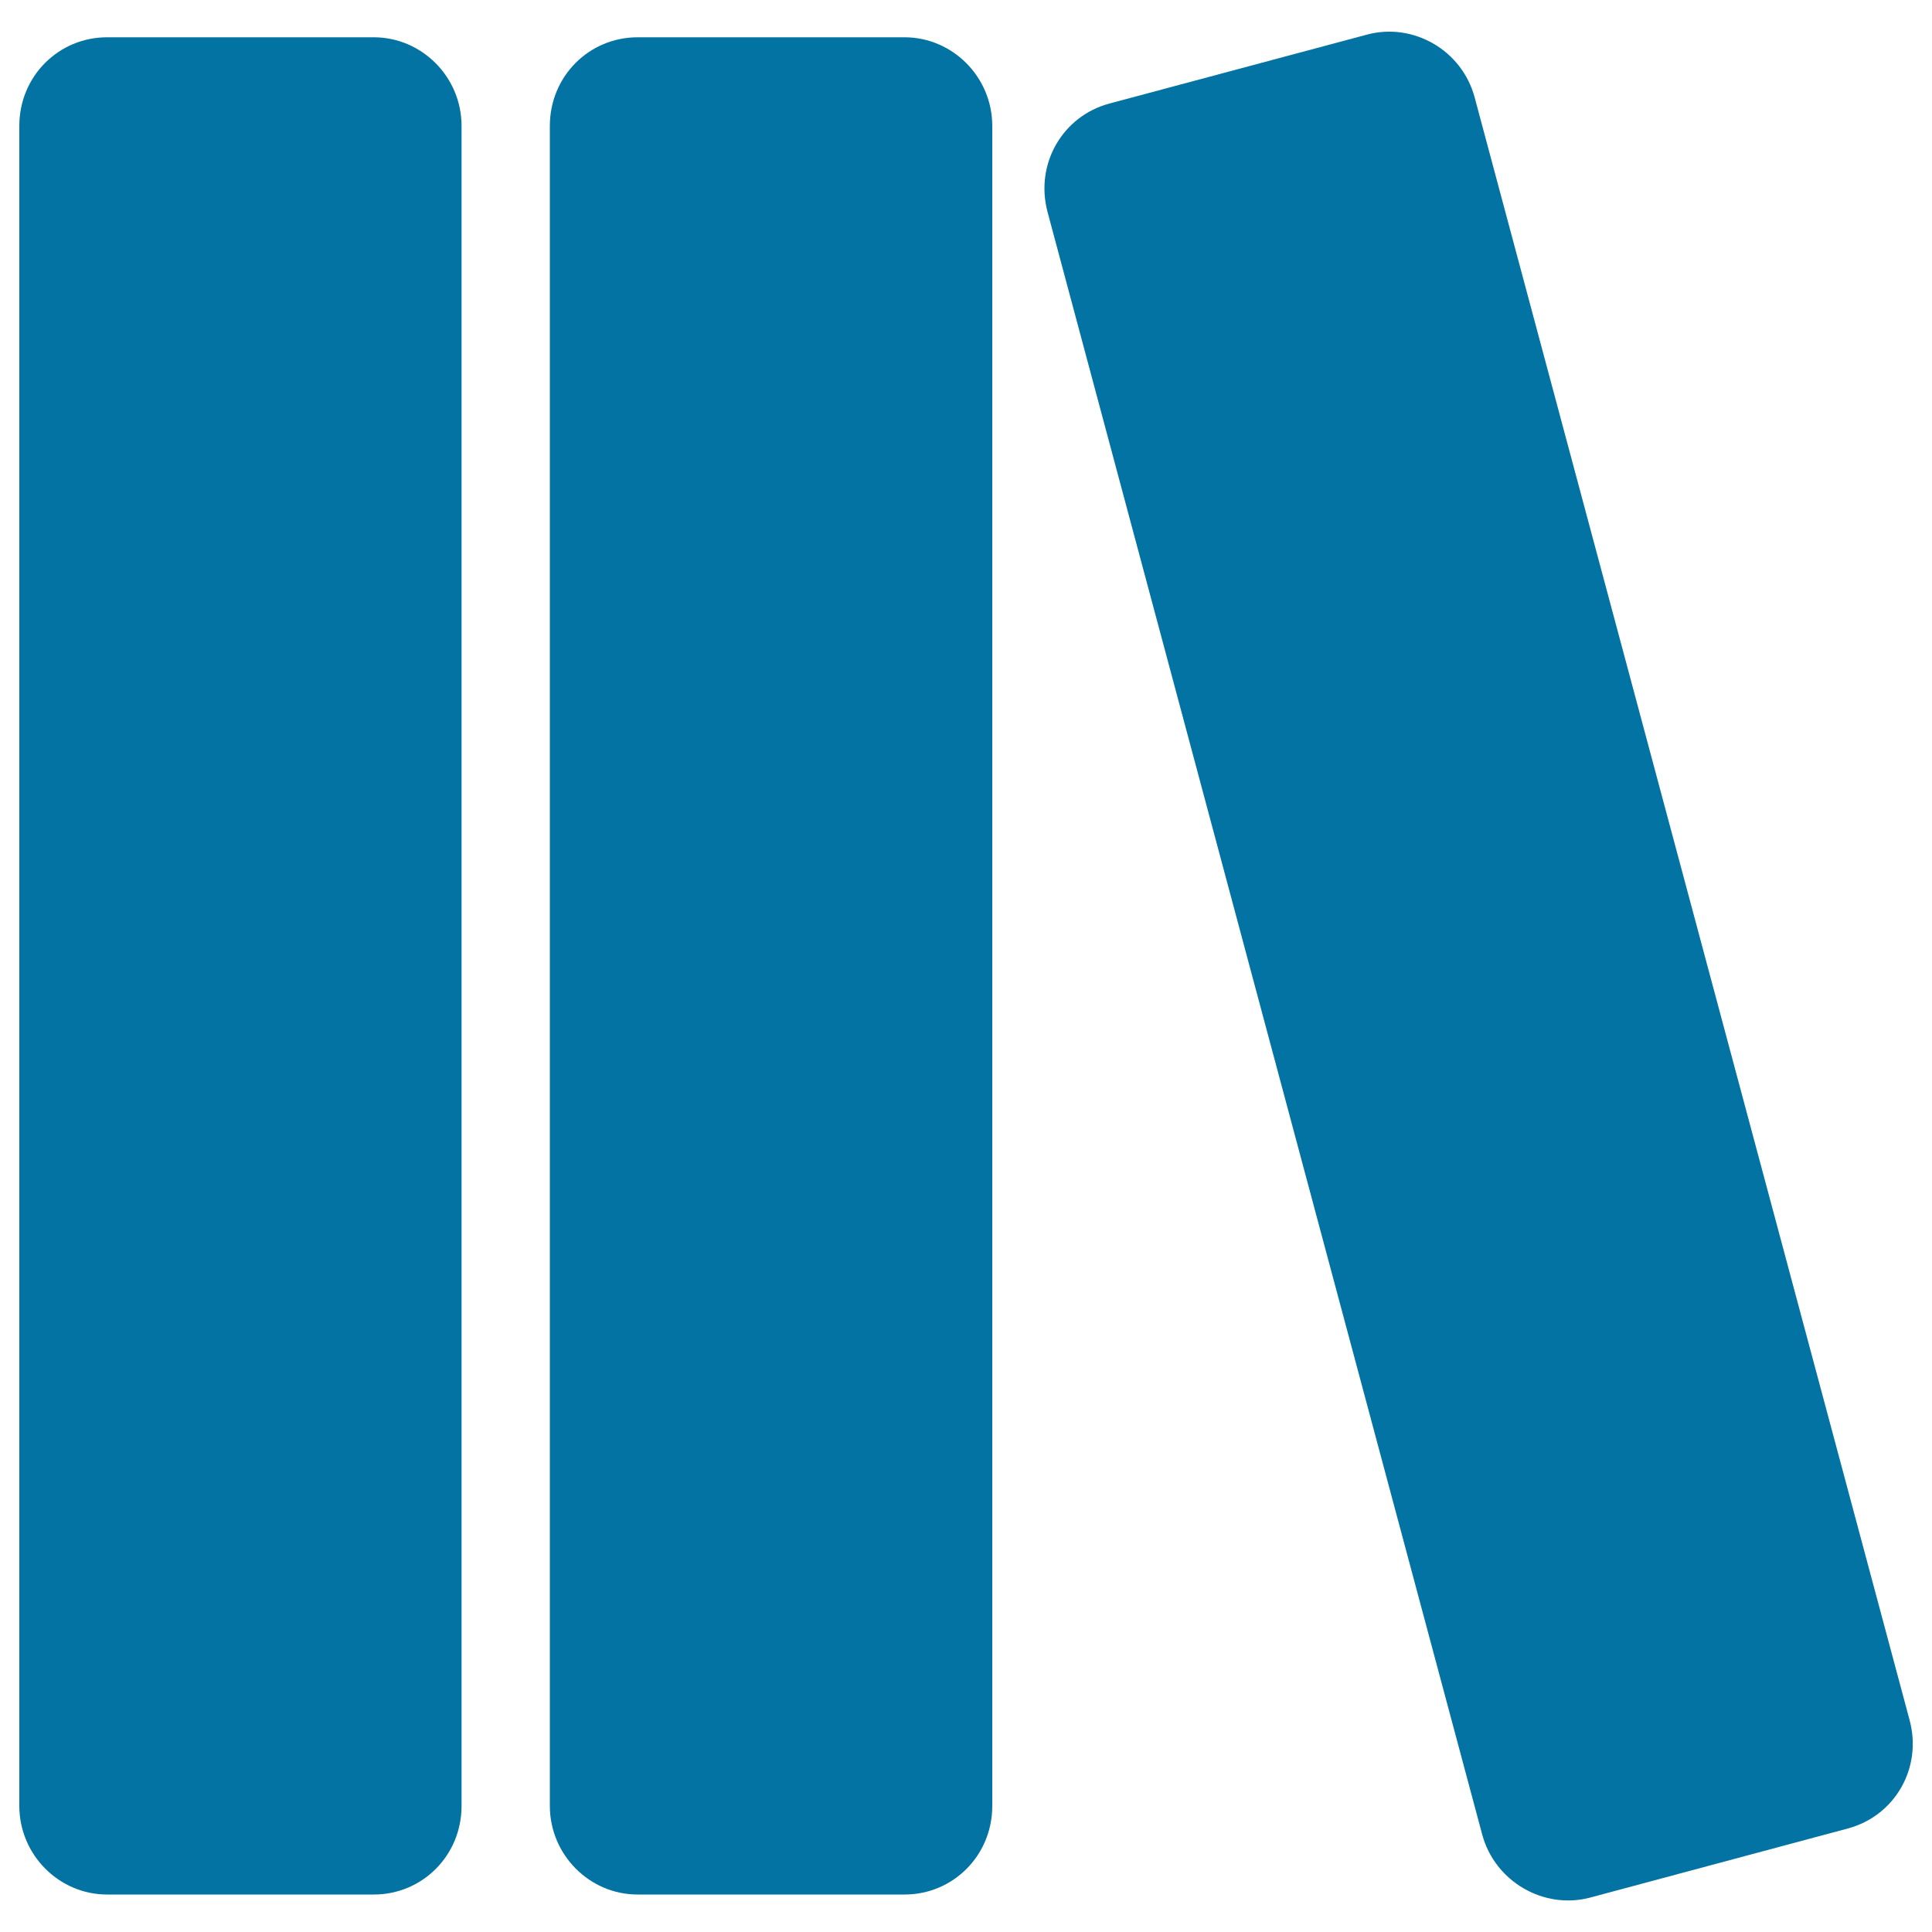 <svg xmlns="http://www.w3.org/2000/svg" viewBox="0 0 1000 1000" style="fill:#0273a2">
<title>Reading Books Three Black Rectangles SVG icon</title>
<g><g><path d="M823,982.2l133.5-35.8c24.2-6.5,38.6-31.2,31.9-56.1L763.3,50.5c-6.5-24.5-31.8-39-55.7-32.6L574.2,53.6c-24.2,6.5-38.6,31.2-32,56.1l225,839.9C773.8,974,799.1,988.5,823,982.2z"/><path d="M193.5,980.6c25,0,45.4-20.1,45.4-45.9V65.2c0-25.4-20.6-45.9-45.4-45.9H55.4c-25,0-45.4,20.1-45.4,45.9v869.5c0,25.4,20.6,45.9,45.4,45.9L193.5,980.6L193.5,980.6z"/><path d="M468.2,980.6c25,0,45.4-20.1,45.4-45.9V65.2c0-25.4-20.6-45.9-45.4-45.9H330c-25,0-45.4,20.1-45.4,45.9v869.5c0,25.4,20.6,45.9,45.4,45.9L468.2,980.6L468.2,980.6z"/></g></g>
</svg>